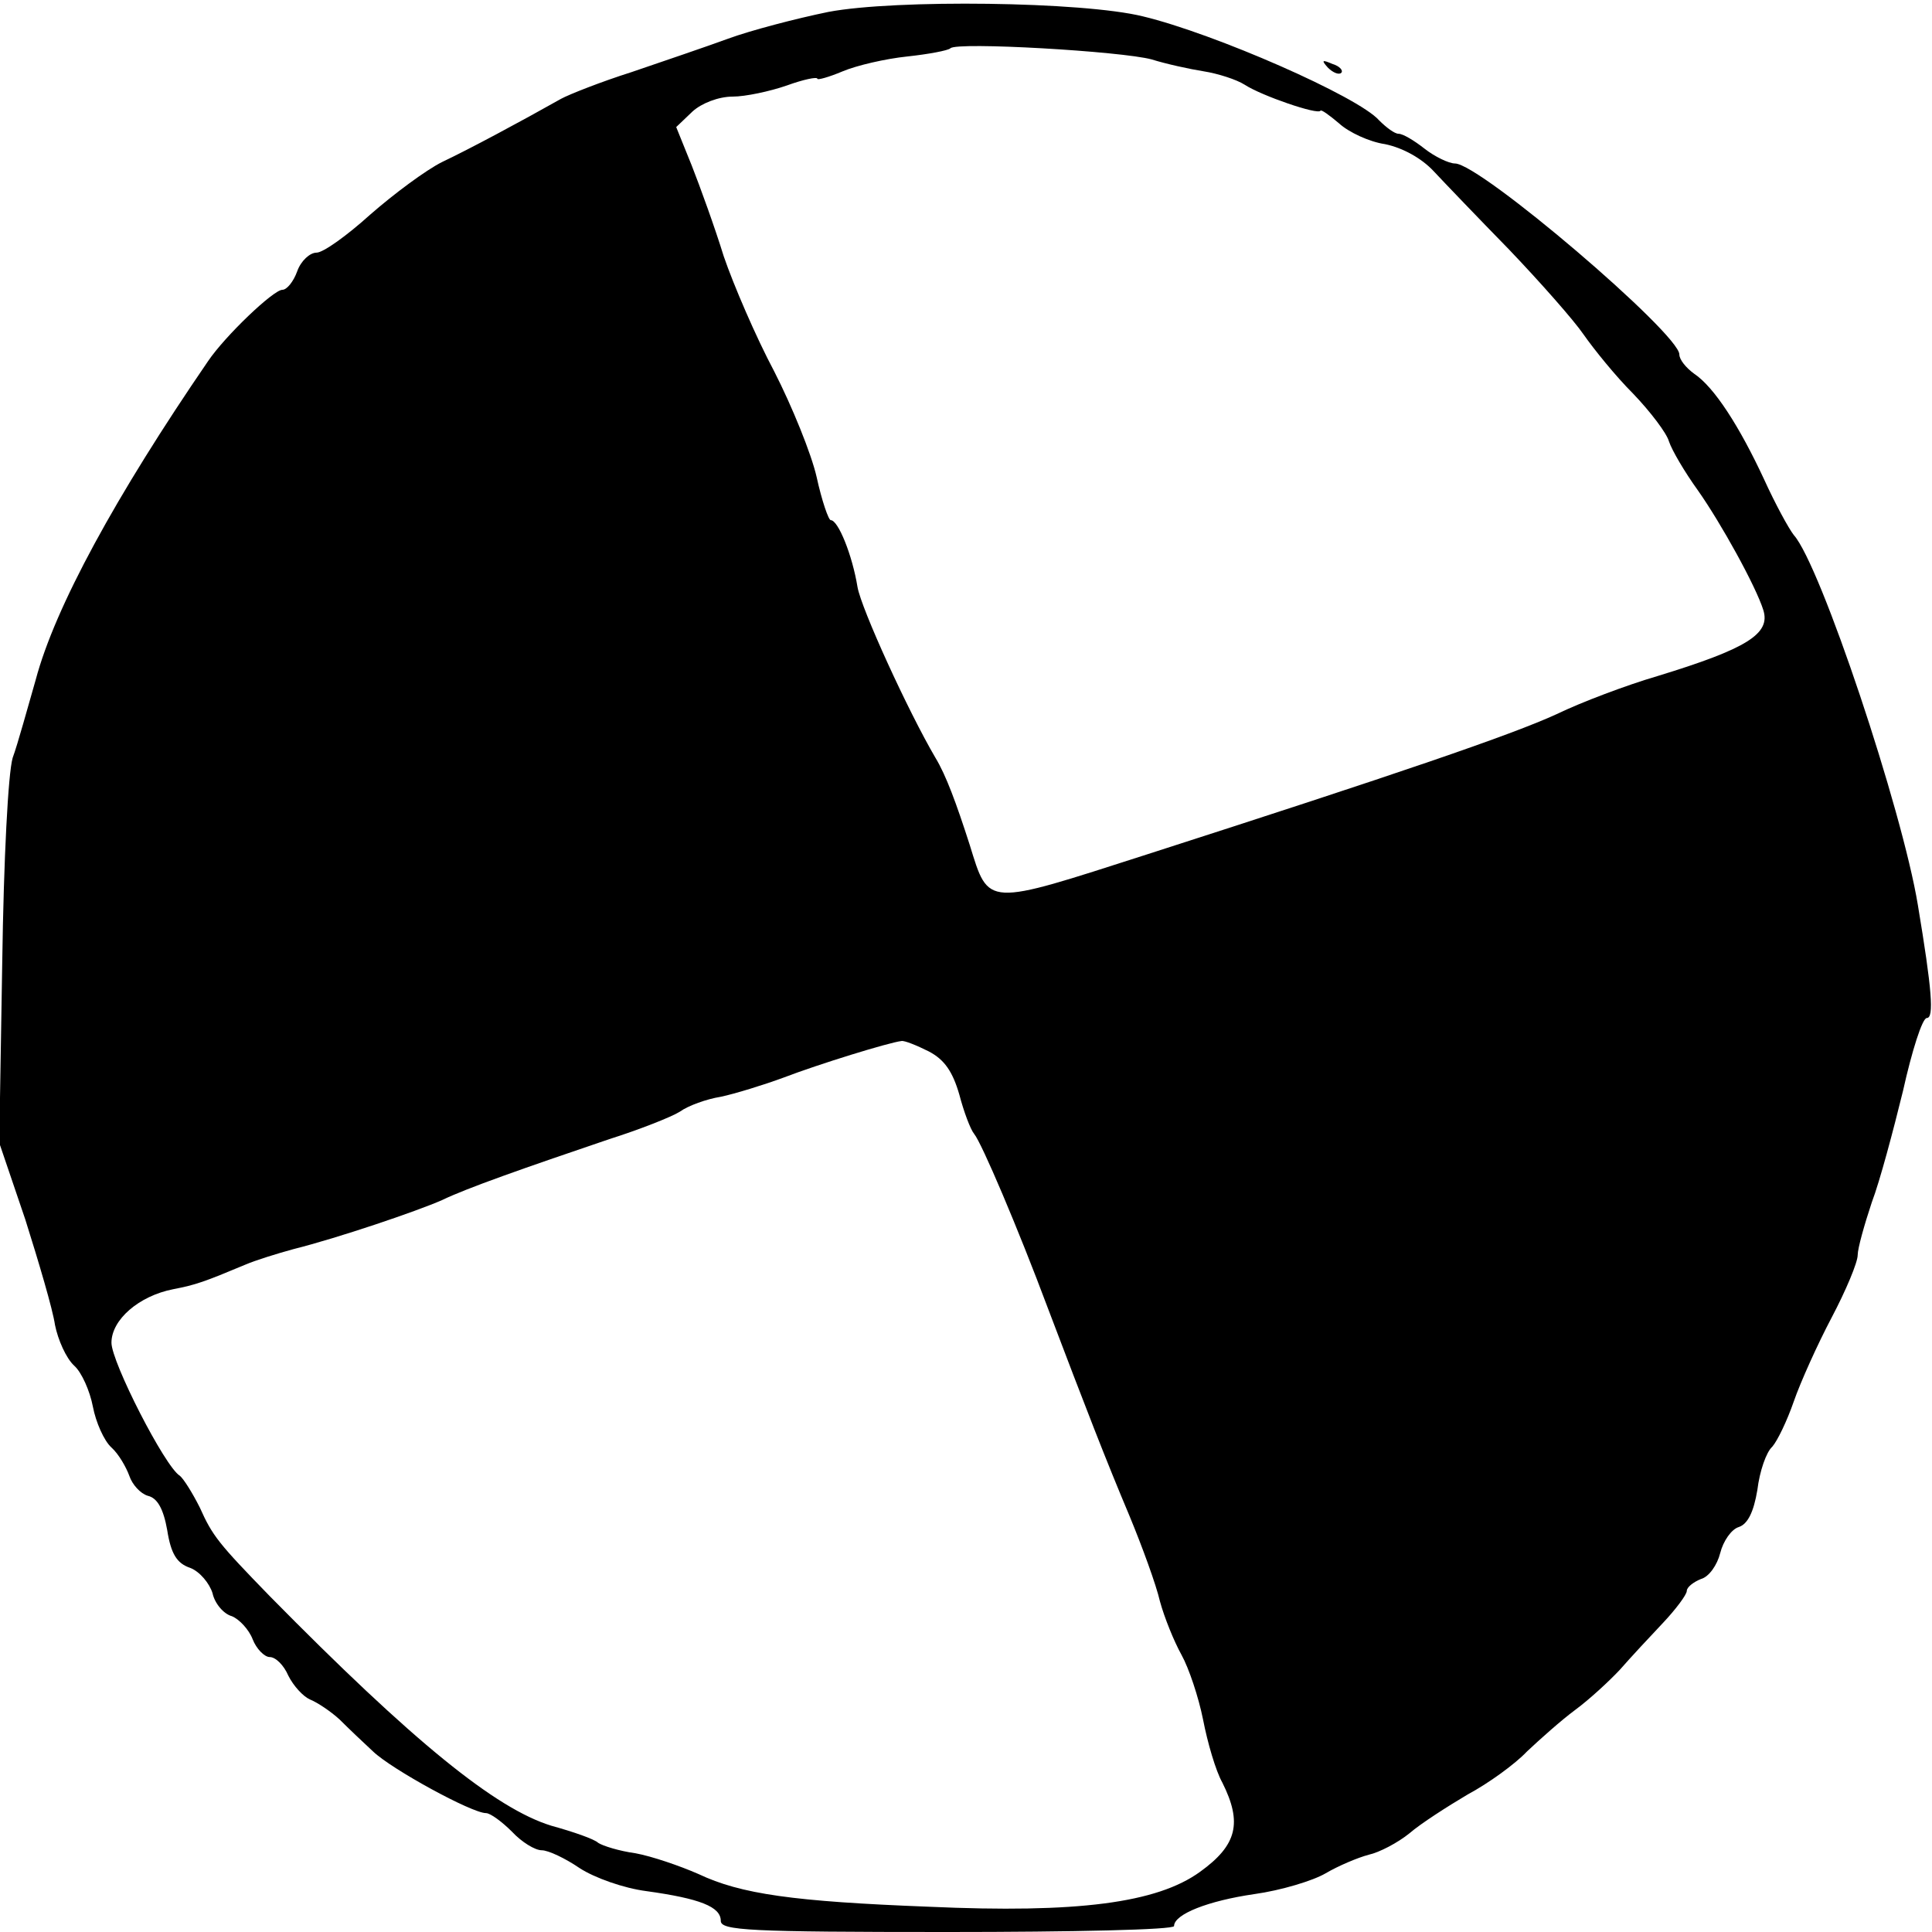 <?xml version="1.0" standalone="no"?>
<!DOCTYPE svg PUBLIC "-//W3C//DTD SVG 20010904//EN"
 "http://www.w3.org/TR/2001/REC-SVG-20010904/DTD/svg10.dtd">
<svg version="1.0" xmlns="http://www.w3.org/2000/svg"
 width="260pt" height="260pt" viewBox="0 0 260 260"
 preserveAspectRatio="xMidYMid meet">
<g transform="translate(0,260) scale(0.1,-0.1)"
fill="#000000" stroke="none">
<path d="M1115 2584 c-44 -9 -105 -25 -135 -36 -30 -11 -89 -31 -130 -45 -41
-13 -84 -30 -95 -36 -55 -31 -124 -68 -160 -85 -22 -11 -65 -43 -97 -71 -31
-28 -63 -51 -72 -51 -9 0 -21 -11 -26 -25 -5 -14 -14 -25 -20 -25 -12 0 -77
-62 -100 -96 -124 -181 -206 -331 -232 -429 -11 -38 -24 -86 -31 -105 -6 -21
-12 -134 -14 -276 l-4 -242 35 -103 c18 -57 37 -121 40 -142 4 -20 15 -45 26
-55 10 -9 21 -34 25 -55 4 -21 15 -46 25 -55 10 -9 20 -27 24 -38 4 -12 15
-24 25 -27 13 -3 21 -18 26 -46 5 -32 13 -45 31 -51 13 -5 26 -21 30 -34 3
-14 15 -28 26 -31 10 -4 23 -18 28 -31 5 -13 16 -24 23 -24 8 0 19 -11 25 -25
7 -14 20 -28 29 -32 10 -4 28 -16 40 -27 12 -12 32 -31 45 -43 25 -24 133 -83
152 -83 6 0 22 -12 35 -25 13 -14 31 -25 40 -25 9 0 32 -11 51 -24 20 -13 59
-27 90 -31 72 -10 100 -21 100 -40 0 -13 38 -15 305 -15 168 0 305 3 305 8 0
16 46 34 108 43 36 5 79 18 96 28 17 10 43 21 58 25 14 3 39 16 55 29 15 13
51 36 78 52 28 15 64 41 80 58 17 16 46 42 65 56 19 14 46 39 60 54 14 16 40
44 58 63 17 18 32 38 32 43 0 5 9 12 19 16 11 3 22 19 26 35 4 16 15 32 25 35
12 4 20 20 25 50 3 25 12 51 20 58 7 8 20 35 29 61 9 26 32 77 51 113 19 36
35 74 35 84 0 9 9 41 19 71 11 29 29 97 42 150 12 54 26 98 32 98 10 0 7 38
-12 152 -21 128 -131 458 -167 498 -7 9 -25 42 -40 75 -33 71 -67 124 -94 142
-11 8 -20 19 -20 26 0 28 -268 257 -302 257 -8 0 -27 9 -41 20 -14 11 -29 20
-35 20 -5 0 -16 8 -26 18 -28 32 -222 117 -318 140 -81 20 -333 23 -423 6z
m435 -64 c19 -6 51 -13 70 -16 19 -3 44 -11 55 -18 23 -15 99 -41 102 -35 1 2
12 -6 25 -17 13 -12 41 -25 62 -28 24 -5 49 -19 65 -36 14 -15 60 -63 102
-106 42 -44 87 -95 100 -114 14 -20 43 -56 67 -80 23 -24 45 -53 48 -64 4 -12
21 -41 39 -66 31 -44 78 -129 88 -161 10 -32 -22 -52 -143 -89 -41 -12 -102
-35 -135 -51 -61 -28 -213 -80 -552 -189 -218 -70 -212 -71 -238 13 -18 56
-32 94 -46 117 -37 63 -100 201 -105 230 -7 43 -26 90 -36 90 -3 0 -12 26 -19
58 -7 31 -33 95 -57 142 -25 47 -55 117 -68 155 -12 39 -32 94 -43 122 l-21
52 22 21 c12 11 35 20 54 20 17 0 50 7 73 15 22 8 41 12 41 9 0 -2 15 2 34 10
19 8 58 17 87 20 28 3 55 8 58 11 8 9 231 -4 271 -15z m-300 -1335 c21 -11 32
-27 41 -58 6 -23 15 -47 20 -53 10 -12 59 -127 99 -234 52 -137 78 -204 110
-280 17 -41 36 -93 41 -115 6 -22 19 -54 29 -72 10 -18 23 -57 29 -87 6 -31
17 -69 26 -85 27 -54 20 -84 -30 -120 -58 -42 -165 -56 -365 -47 -182 7 -253
17 -310 44 -25 11 -63 24 -85 28 -22 3 -44 10 -50 14 -5 5 -34 15 -63 23 -75
23 -186 113 -379 309 -69 71 -77 81 -94 119 -10 20 -22 39 -27 43 -20 12 -92
153 -92 179 0 31 37 63 83 72 31 6 42 10 97 33 14 6 43 15 65 21 60 15 166 51
200 66 33 16 110 43 225 82 41 13 84 30 95 37 11 8 36 17 55 20 19 4 58 16 85
26 47 18 141 47 158 49 4 1 21 -6 37 -14z"/>
<path d="M1787 2509 c7 -7 15 -10 18 -7 3 3 -2 9 -12 12 -14 6 -15 5 -6 -5z"/>
</g>
</svg>
